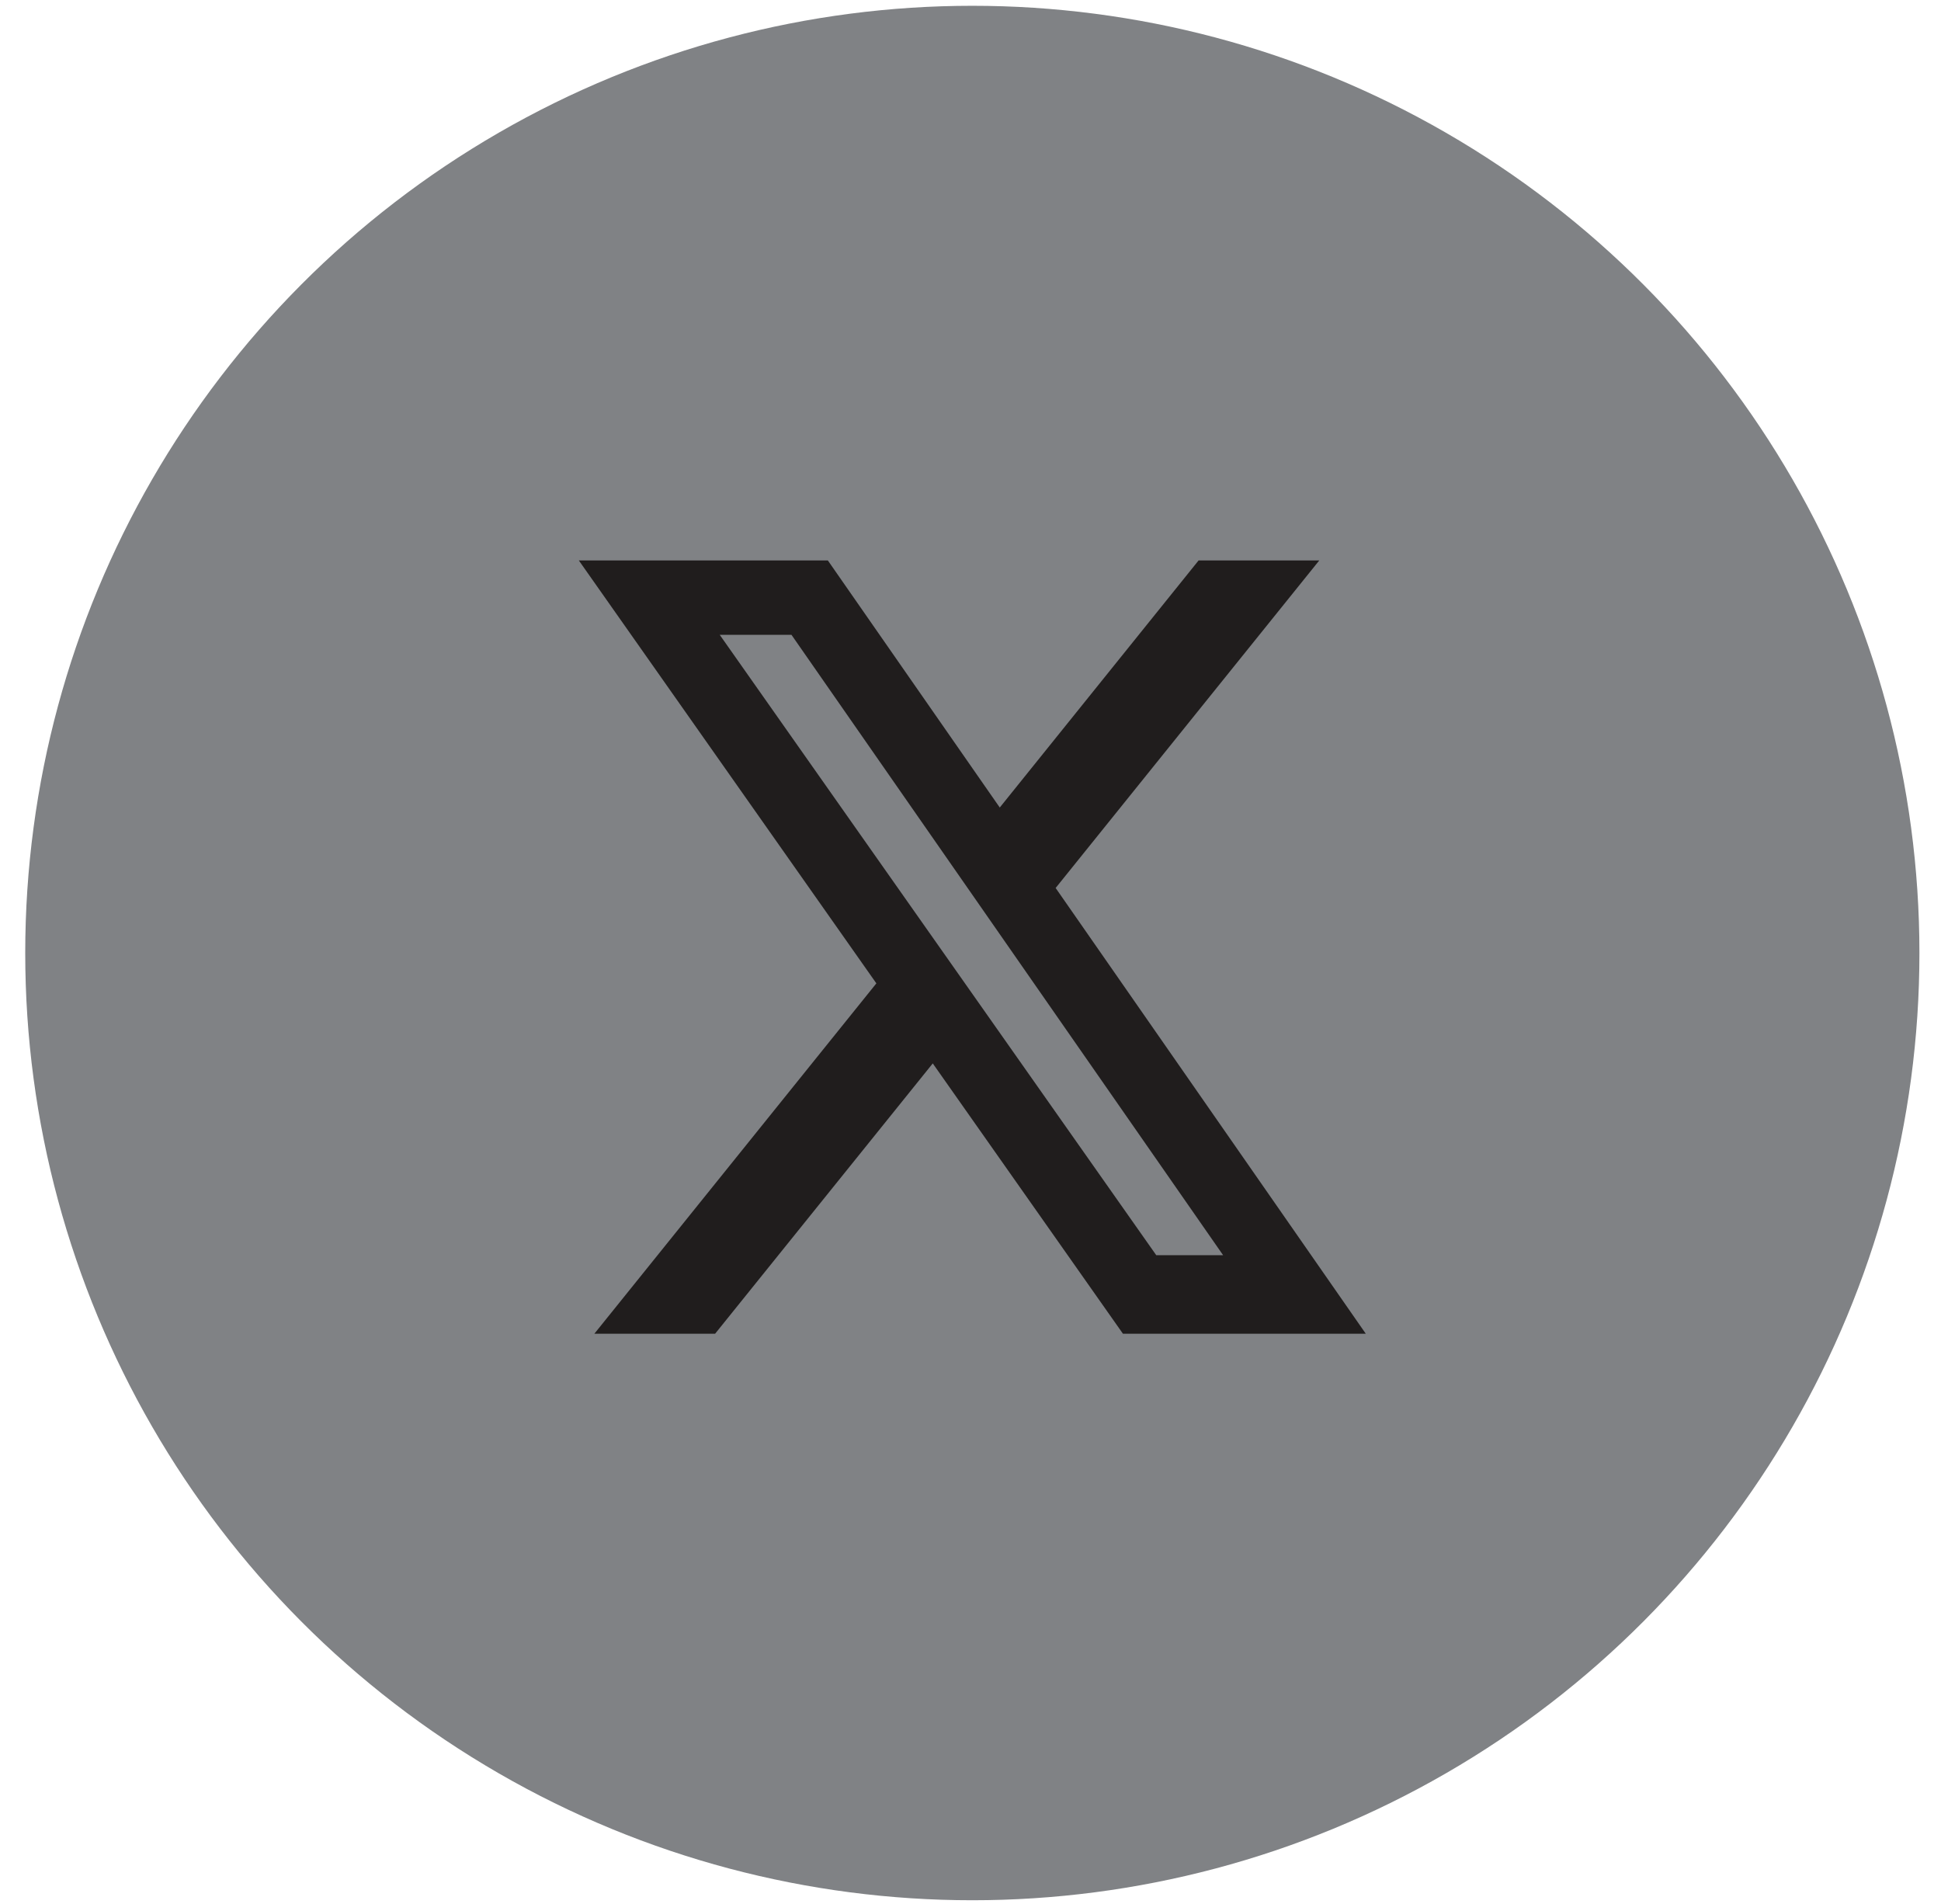 <svg width="52" height="51" viewBox="0 0 52 51" fill="none" xmlns="http://www.w3.org/2000/svg">
<circle cx="26.049" cy="25.528" r="25.373" fill="#808285"/>
<path d="M32.111 15.012H35.344L28.281 23.786L36.59 35.726H30.084L24.989 28.485L19.158 35.726H15.923L23.478 26.341L15.507 15.012H22.178L26.784 21.631L32.111 15.012ZM30.977 33.623H32.768L21.204 17.005H19.282L30.977 33.623Z" fill="#201D1D"/>
</svg>

